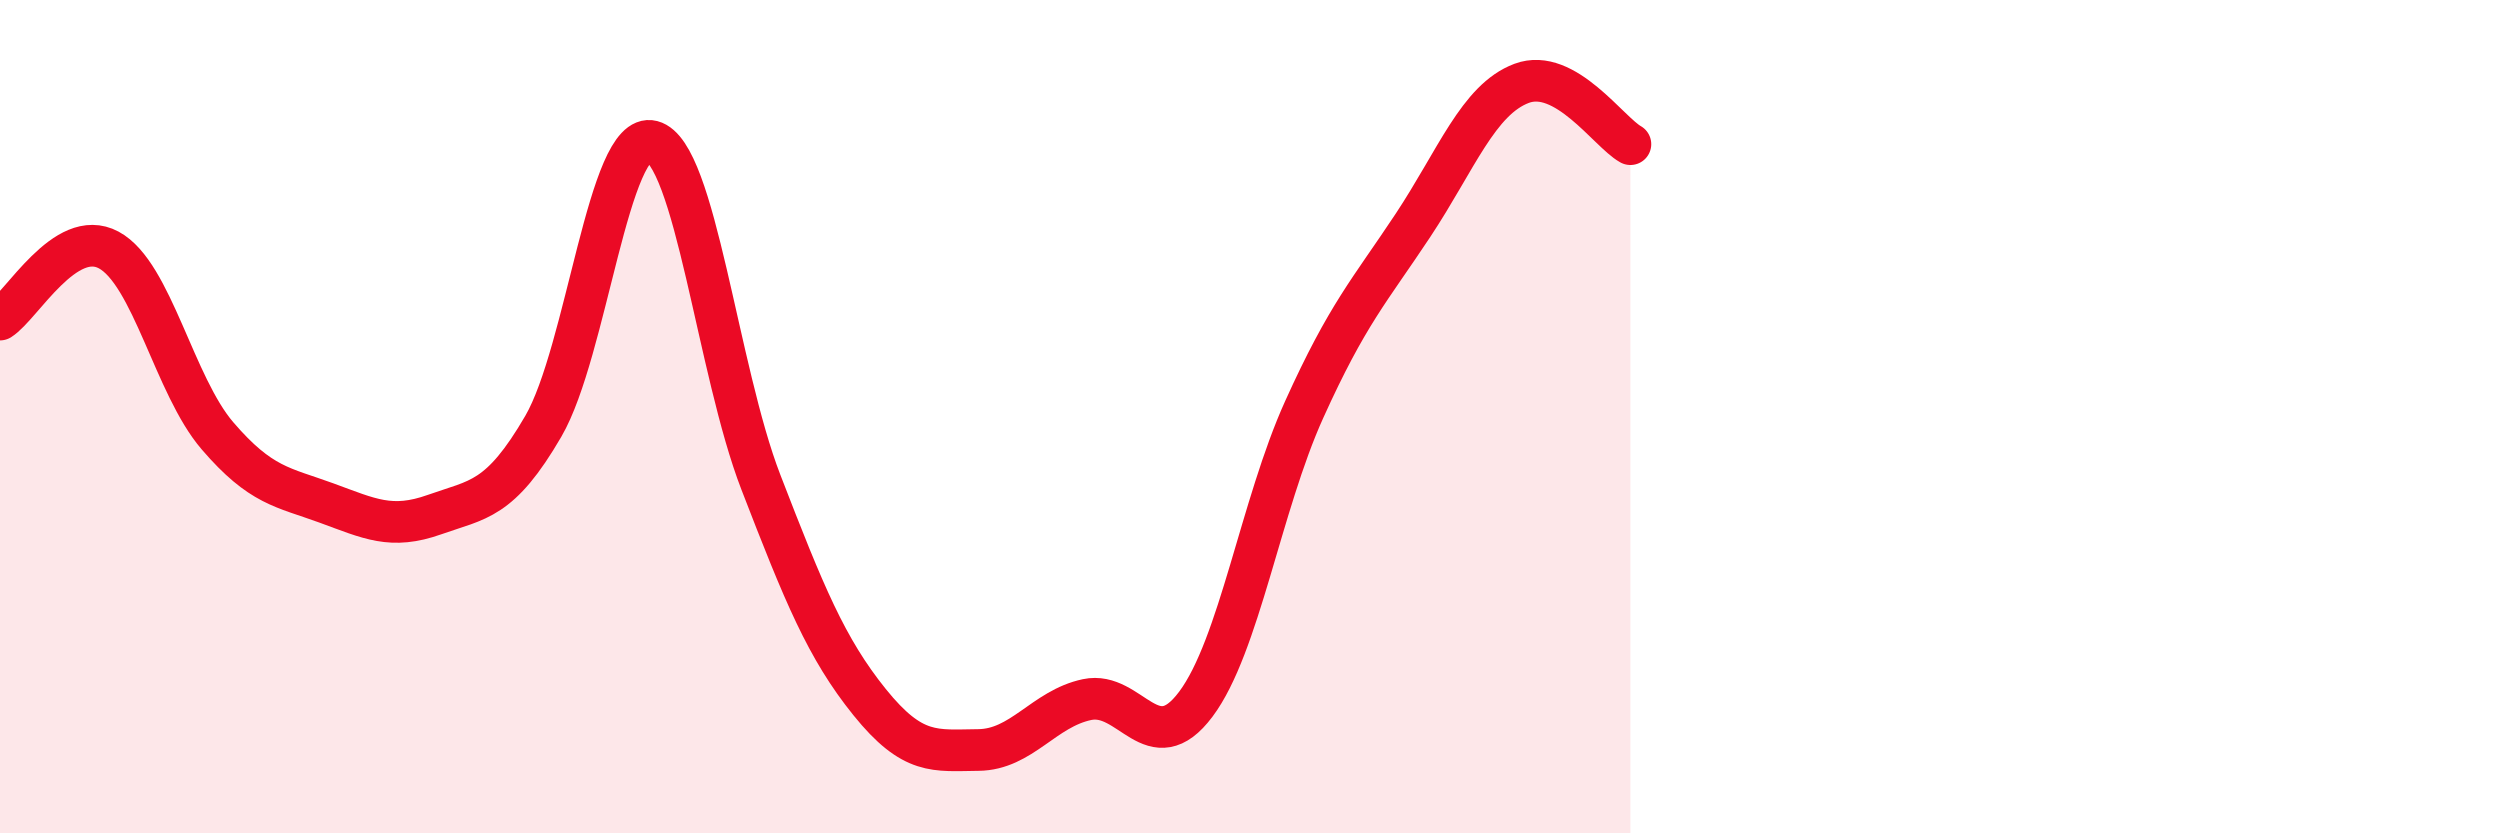 
    <svg width="60" height="20" viewBox="0 0 60 20" xmlns="http://www.w3.org/2000/svg">
      <path
        d="M 0,7.67 C 0.52,7.34 1.57,5.44 2.61,6 C 3.65,6.56 4.18,9.25 5.22,10.46 C 6.26,11.67 6.79,11.69 7.83,12.07 C 8.87,12.45 9.39,12.72 10.43,12.35 C 11.47,11.98 12,12.02 13.04,10.23 C 14.08,8.44 14.61,3.12 15.65,3.39 C 16.69,3.66 17.22,8.88 18.26,11.57 C 19.3,14.26 19.83,15.56 20.87,16.85 C 21.91,18.14 22.44,18.01 23.48,18 C 24.52,17.99 25.05,17.01 26.09,16.79 C 27.13,16.57 27.66,18.29 28.7,16.9 C 29.74,15.51 30.26,12.13 31.3,9.83 C 32.34,7.53 32.87,6.98 33.91,5.41 C 34.95,3.84 35.48,2.39 36.52,2 C 37.56,1.61 38.61,3.17 39.13,3.46L39.13 20L0 20Z"
        fill="#EB0A25"
        opacity="0.1"
        stroke-linecap="round"
        stroke-linejoin="round"
      />
      <path
        d="M 0,7.67 C 0.52,7.34 1.57,5.44 2.61,6 C 3.65,6.56 4.18,9.25 5.22,10.46 C 6.26,11.67 6.79,11.69 7.83,12.07 C 8.87,12.45 9.39,12.72 10.43,12.35 C 11.47,11.98 12,12.02 13.04,10.23 C 14.08,8.44 14.61,3.12 15.65,3.39 C 16.69,3.66 17.22,8.88 18.26,11.57 C 19.3,14.26 19.83,15.56 20.87,16.85 C 21.91,18.14 22.44,18.01 23.48,18 C 24.52,17.99 25.05,17.01 26.09,16.79 C 27.13,16.57 27.66,18.29 28.7,16.9 C 29.74,15.51 30.26,12.13 31.3,9.83 C 32.34,7.53 32.87,6.98 33.91,5.41 C 34.95,3.84 35.48,2.39 36.52,2 C 37.56,1.61 38.61,3.17 39.13,3.46"
        stroke="#EB0A25"
        stroke-width="1"
        fill="none"
        stroke-linecap="round"
        stroke-linejoin="round"
      />
    </svg>
  